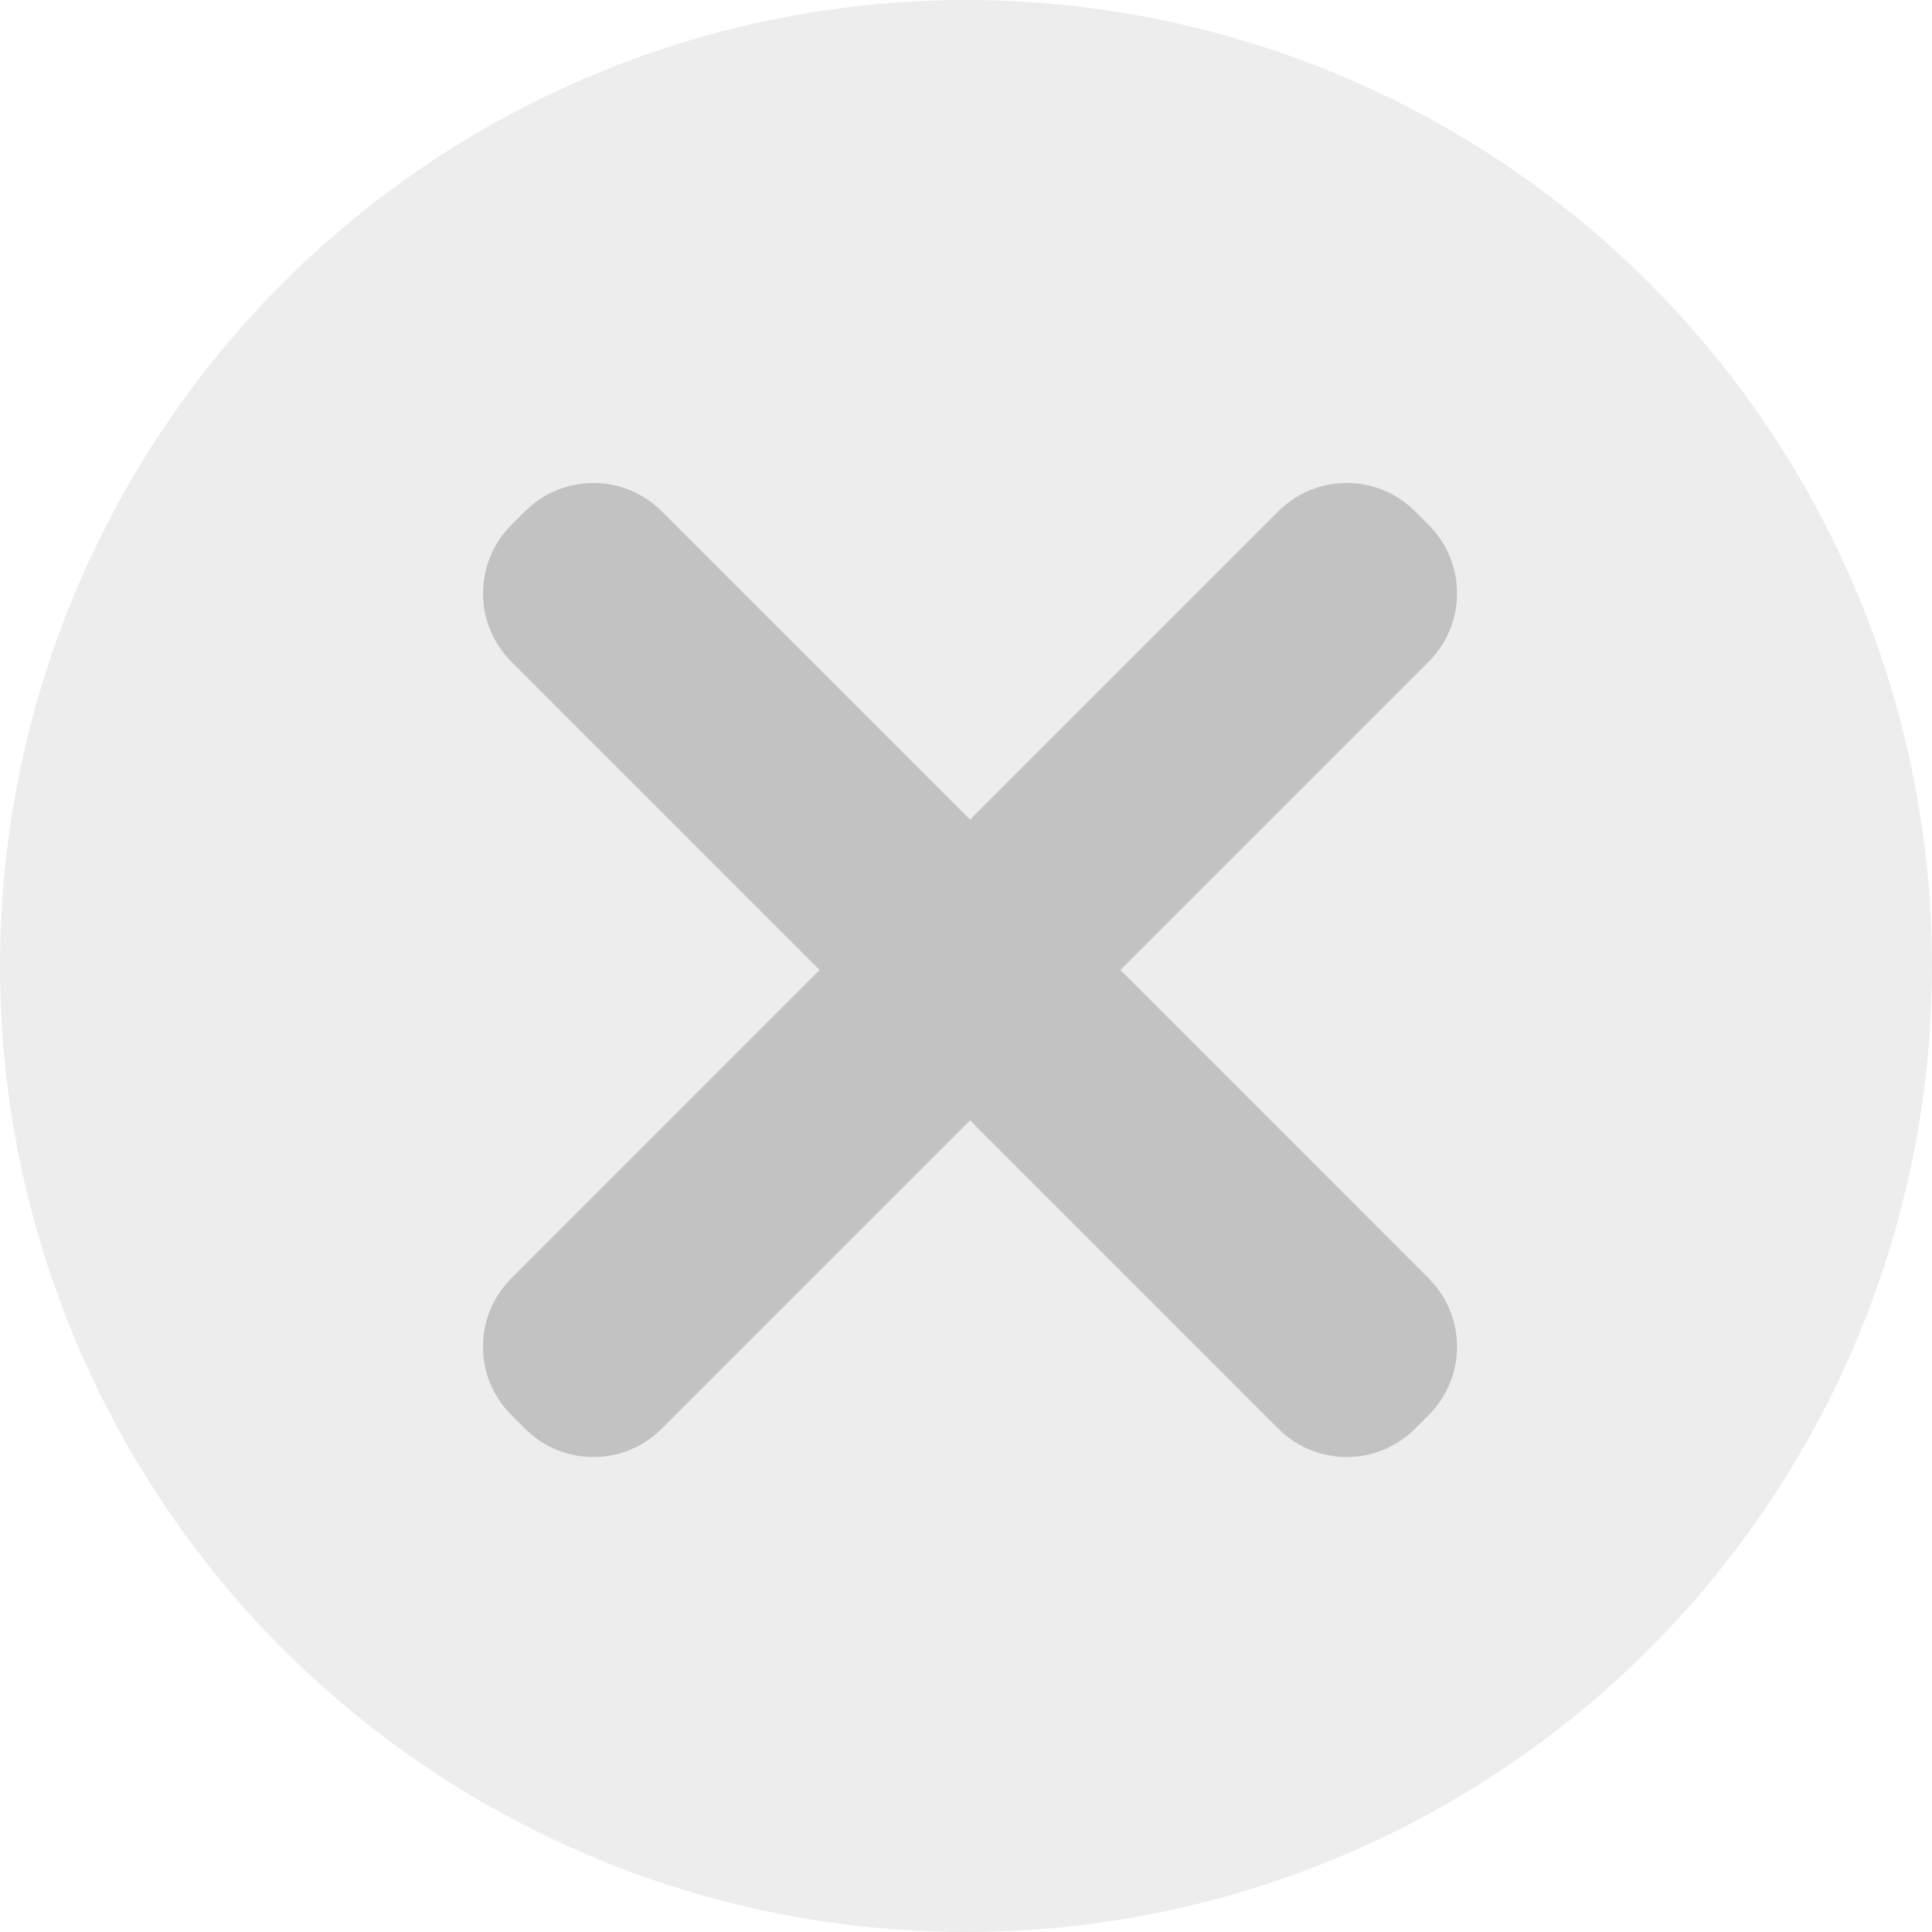 <svg width="20" height="20" viewBox="0 0 20 20" fill="none" xmlns="http://www.w3.org/2000/svg">
<circle opacity="0.3" cx="10" cy="10" r="10" fill="#C2C2C2"/>
<path fill-rule="evenodd" clip-rule="evenodd" d="M6.849 14.79C6.459 15.181 5.826 15.181 5.435 14.79L5.293 14.648C4.902 14.258 4.902 13.624 5.293 13.234L8.485 10.041L5.293 6.849C4.903 6.459 4.903 5.826 5.293 5.435L5.435 5.293C5.826 4.902 6.459 4.902 6.85 5.293L10.042 8.485L13.234 5.293C13.624 4.902 14.258 4.902 14.648 5.293L14.79 5.435C15.181 5.826 15.181 6.459 14.79 6.849L11.598 10.041L14.79 13.234C15.181 13.624 15.181 14.258 14.79 14.648L14.648 14.79C14.258 15.181 13.624 15.181 13.234 14.79L10.042 11.598L6.849 14.79Z" fill="#C2C2C2"/>
</svg>
